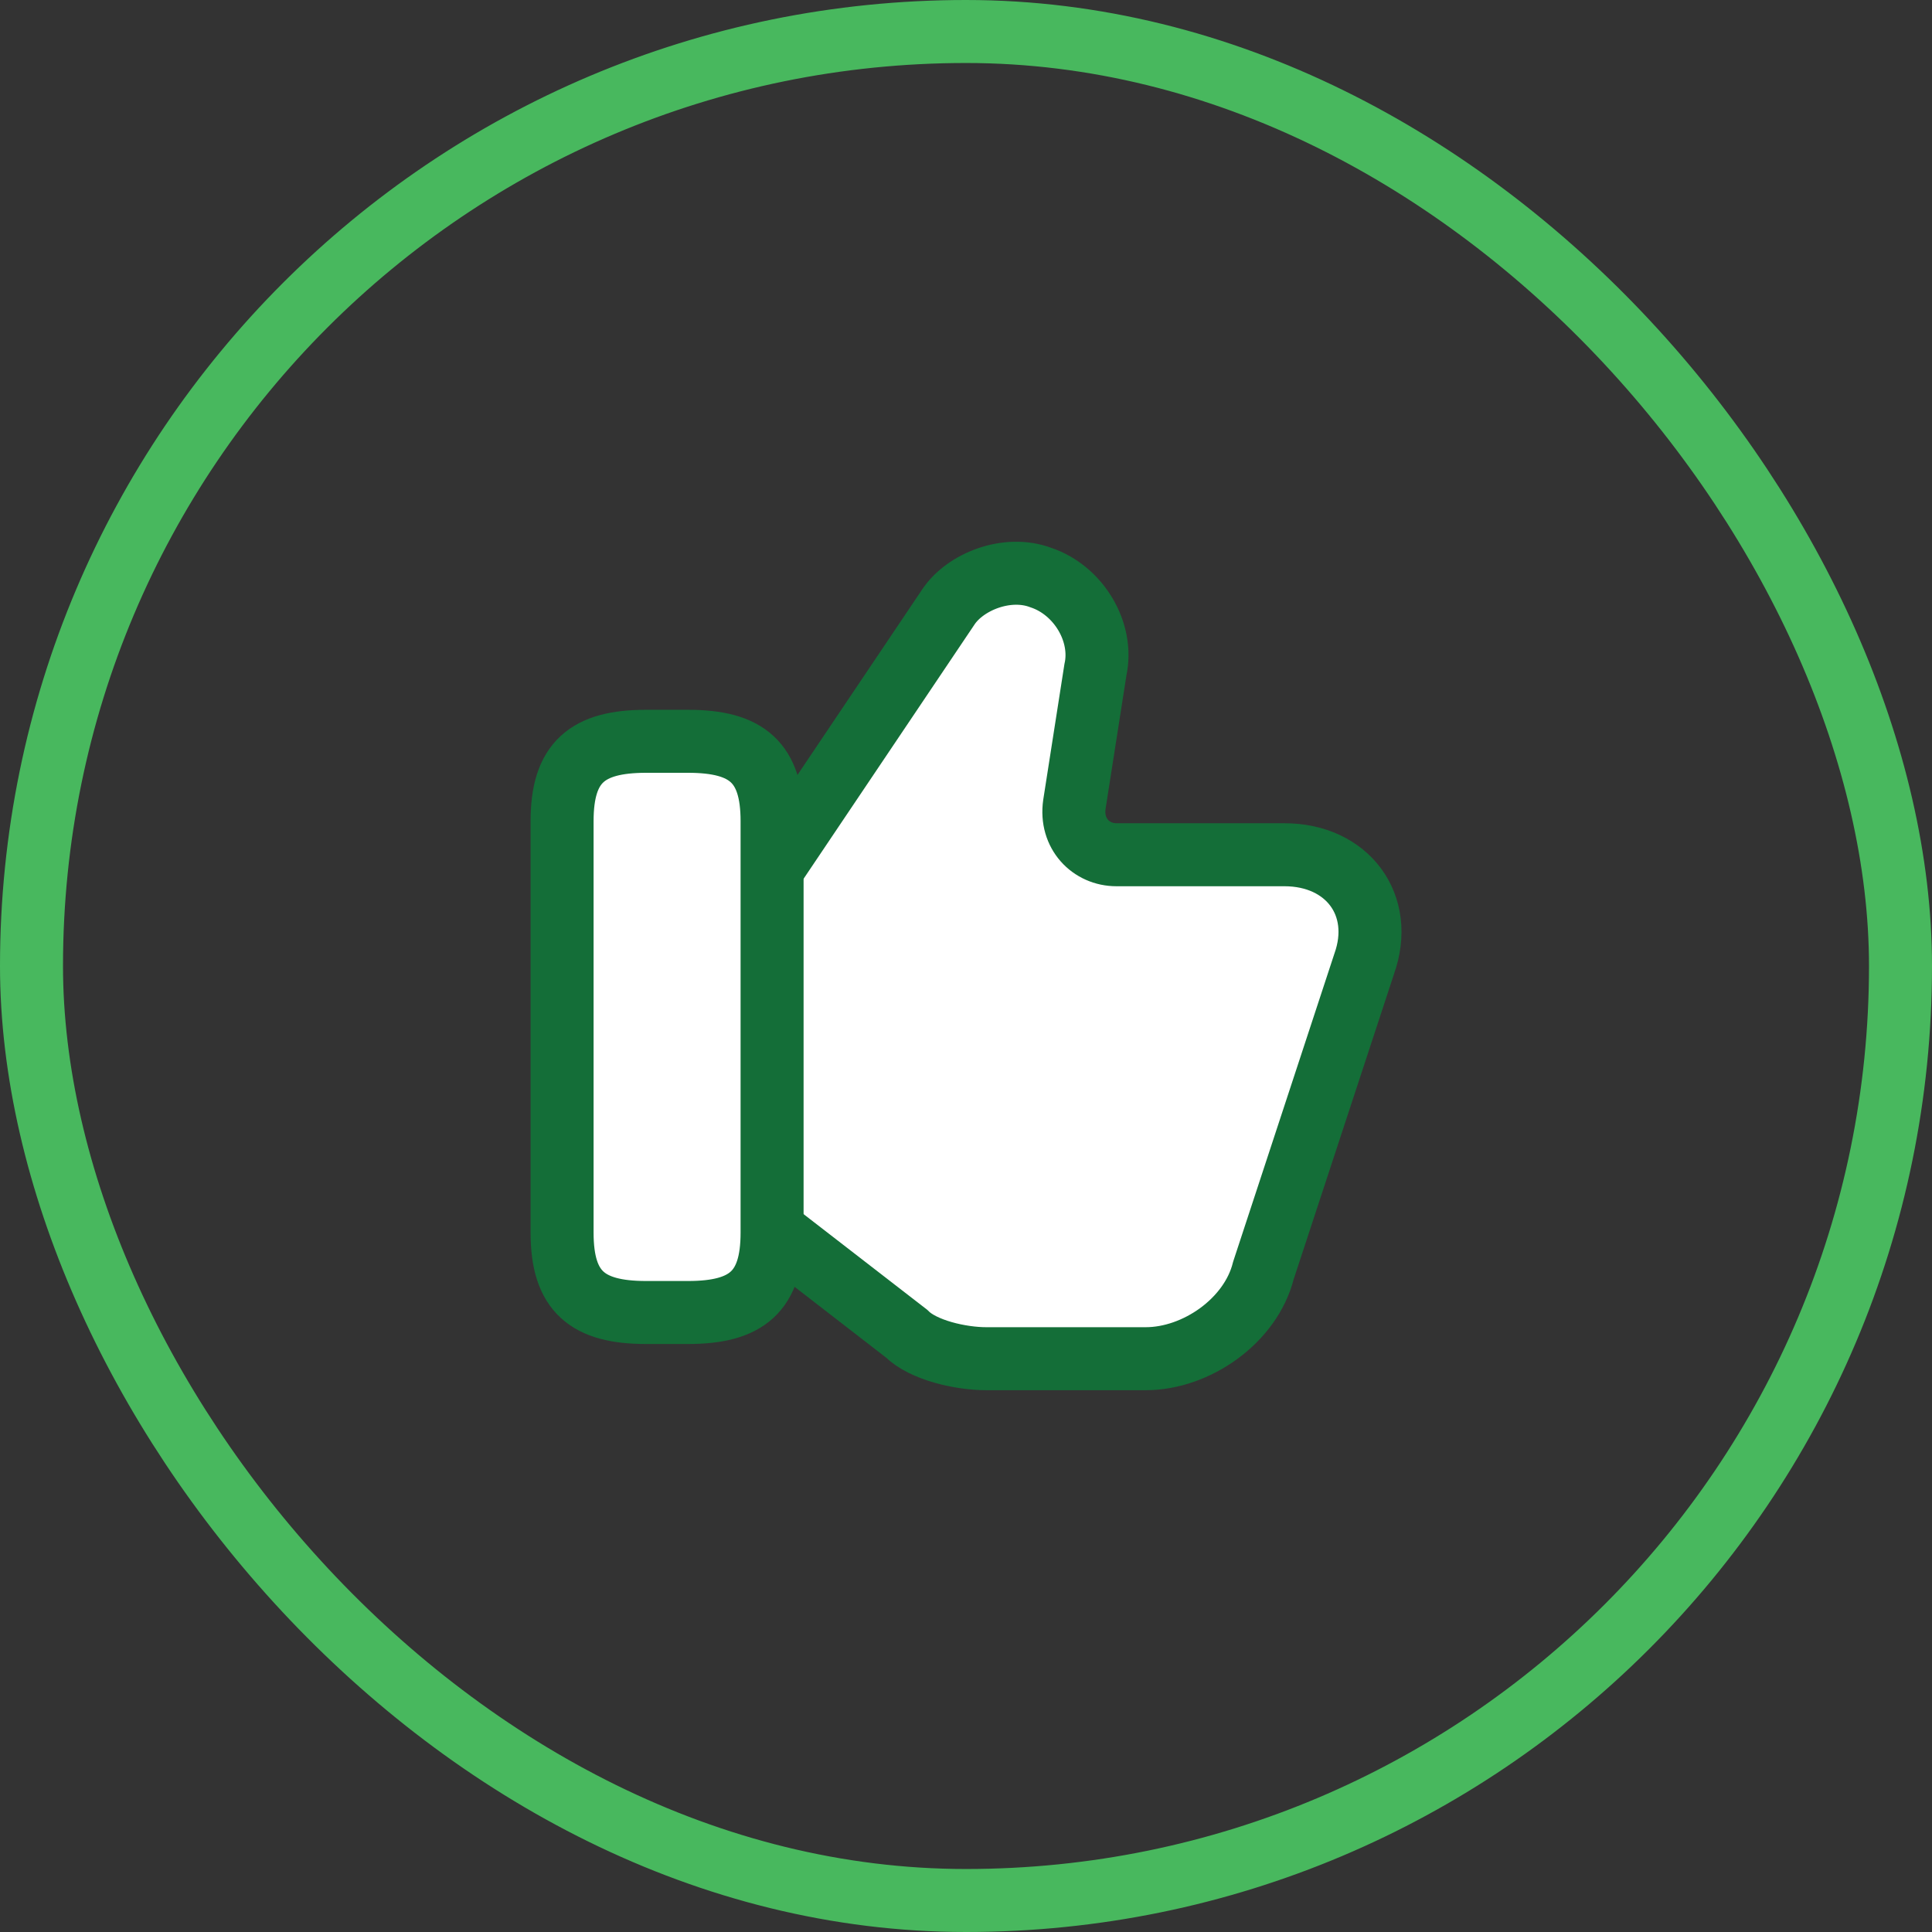 <?xml version="1.0" encoding="UTF-8"?>
<svg xmlns="http://www.w3.org/2000/svg" width="46" height="46" viewBox="0 0 46 46" fill="none">
  <rect x="0" y="0" width="46" height="46" fill="#333333" stroke="none"/>
  <rect x="0.75" y="0.75" width="44.5" height="44.5" rx="22.25" stroke="#48B85E" stroke-width="1.5"></rect>
  <path d="M18.48 29.351L21.581 31.75C21.98 32.151 22.881 32.35 23.48 32.35H27.28C28.48 32.35 29.78 31.451 30.081 30.25L32.48 22.951C32.98 21.55 32.081 20.351 30.581 20.351H26.581C25.98 20.351 25.48 19.851 25.581 19.151L26.081 15.95C26.28 15.05 25.68 14.05 24.78 13.751C23.98 13.45 22.98 13.851 22.581 14.45L18.48 20.55" fill="white"></path>
  <path d="M18.48 29.351L21.581 31.75C21.98 32.151 22.881 32.35 23.48 32.35H27.28C28.48 32.35 29.78 31.451 30.081 30.25L32.48 22.951C32.98 21.55 32.081 20.351 30.581 20.351H26.581C25.98 20.351 25.48 19.851 25.581 19.151L26.081 15.95C26.28 15.05 25.68 14.05 24.78 13.751C23.98 13.45 22.98 13.851 22.581 14.45L18.48 20.55" stroke="#146E38" stroke-width="1.5" stroke-miterlimit="10"></path>
  <path d="M13.383 29.35V19.55C13.383 18.15 13.983 17.65 15.383 17.65H16.383C17.783 17.65 18.383 18.15 18.383 19.55V29.35C18.383 30.75 17.783 31.25 16.383 31.25H15.383C13.983 31.25 13.383 30.75 13.383 29.35Z" fill="white" stroke="#146E38" stroke-width="1.5" stroke-linecap="round" stroke-linejoin="round"></path>
</svg>
